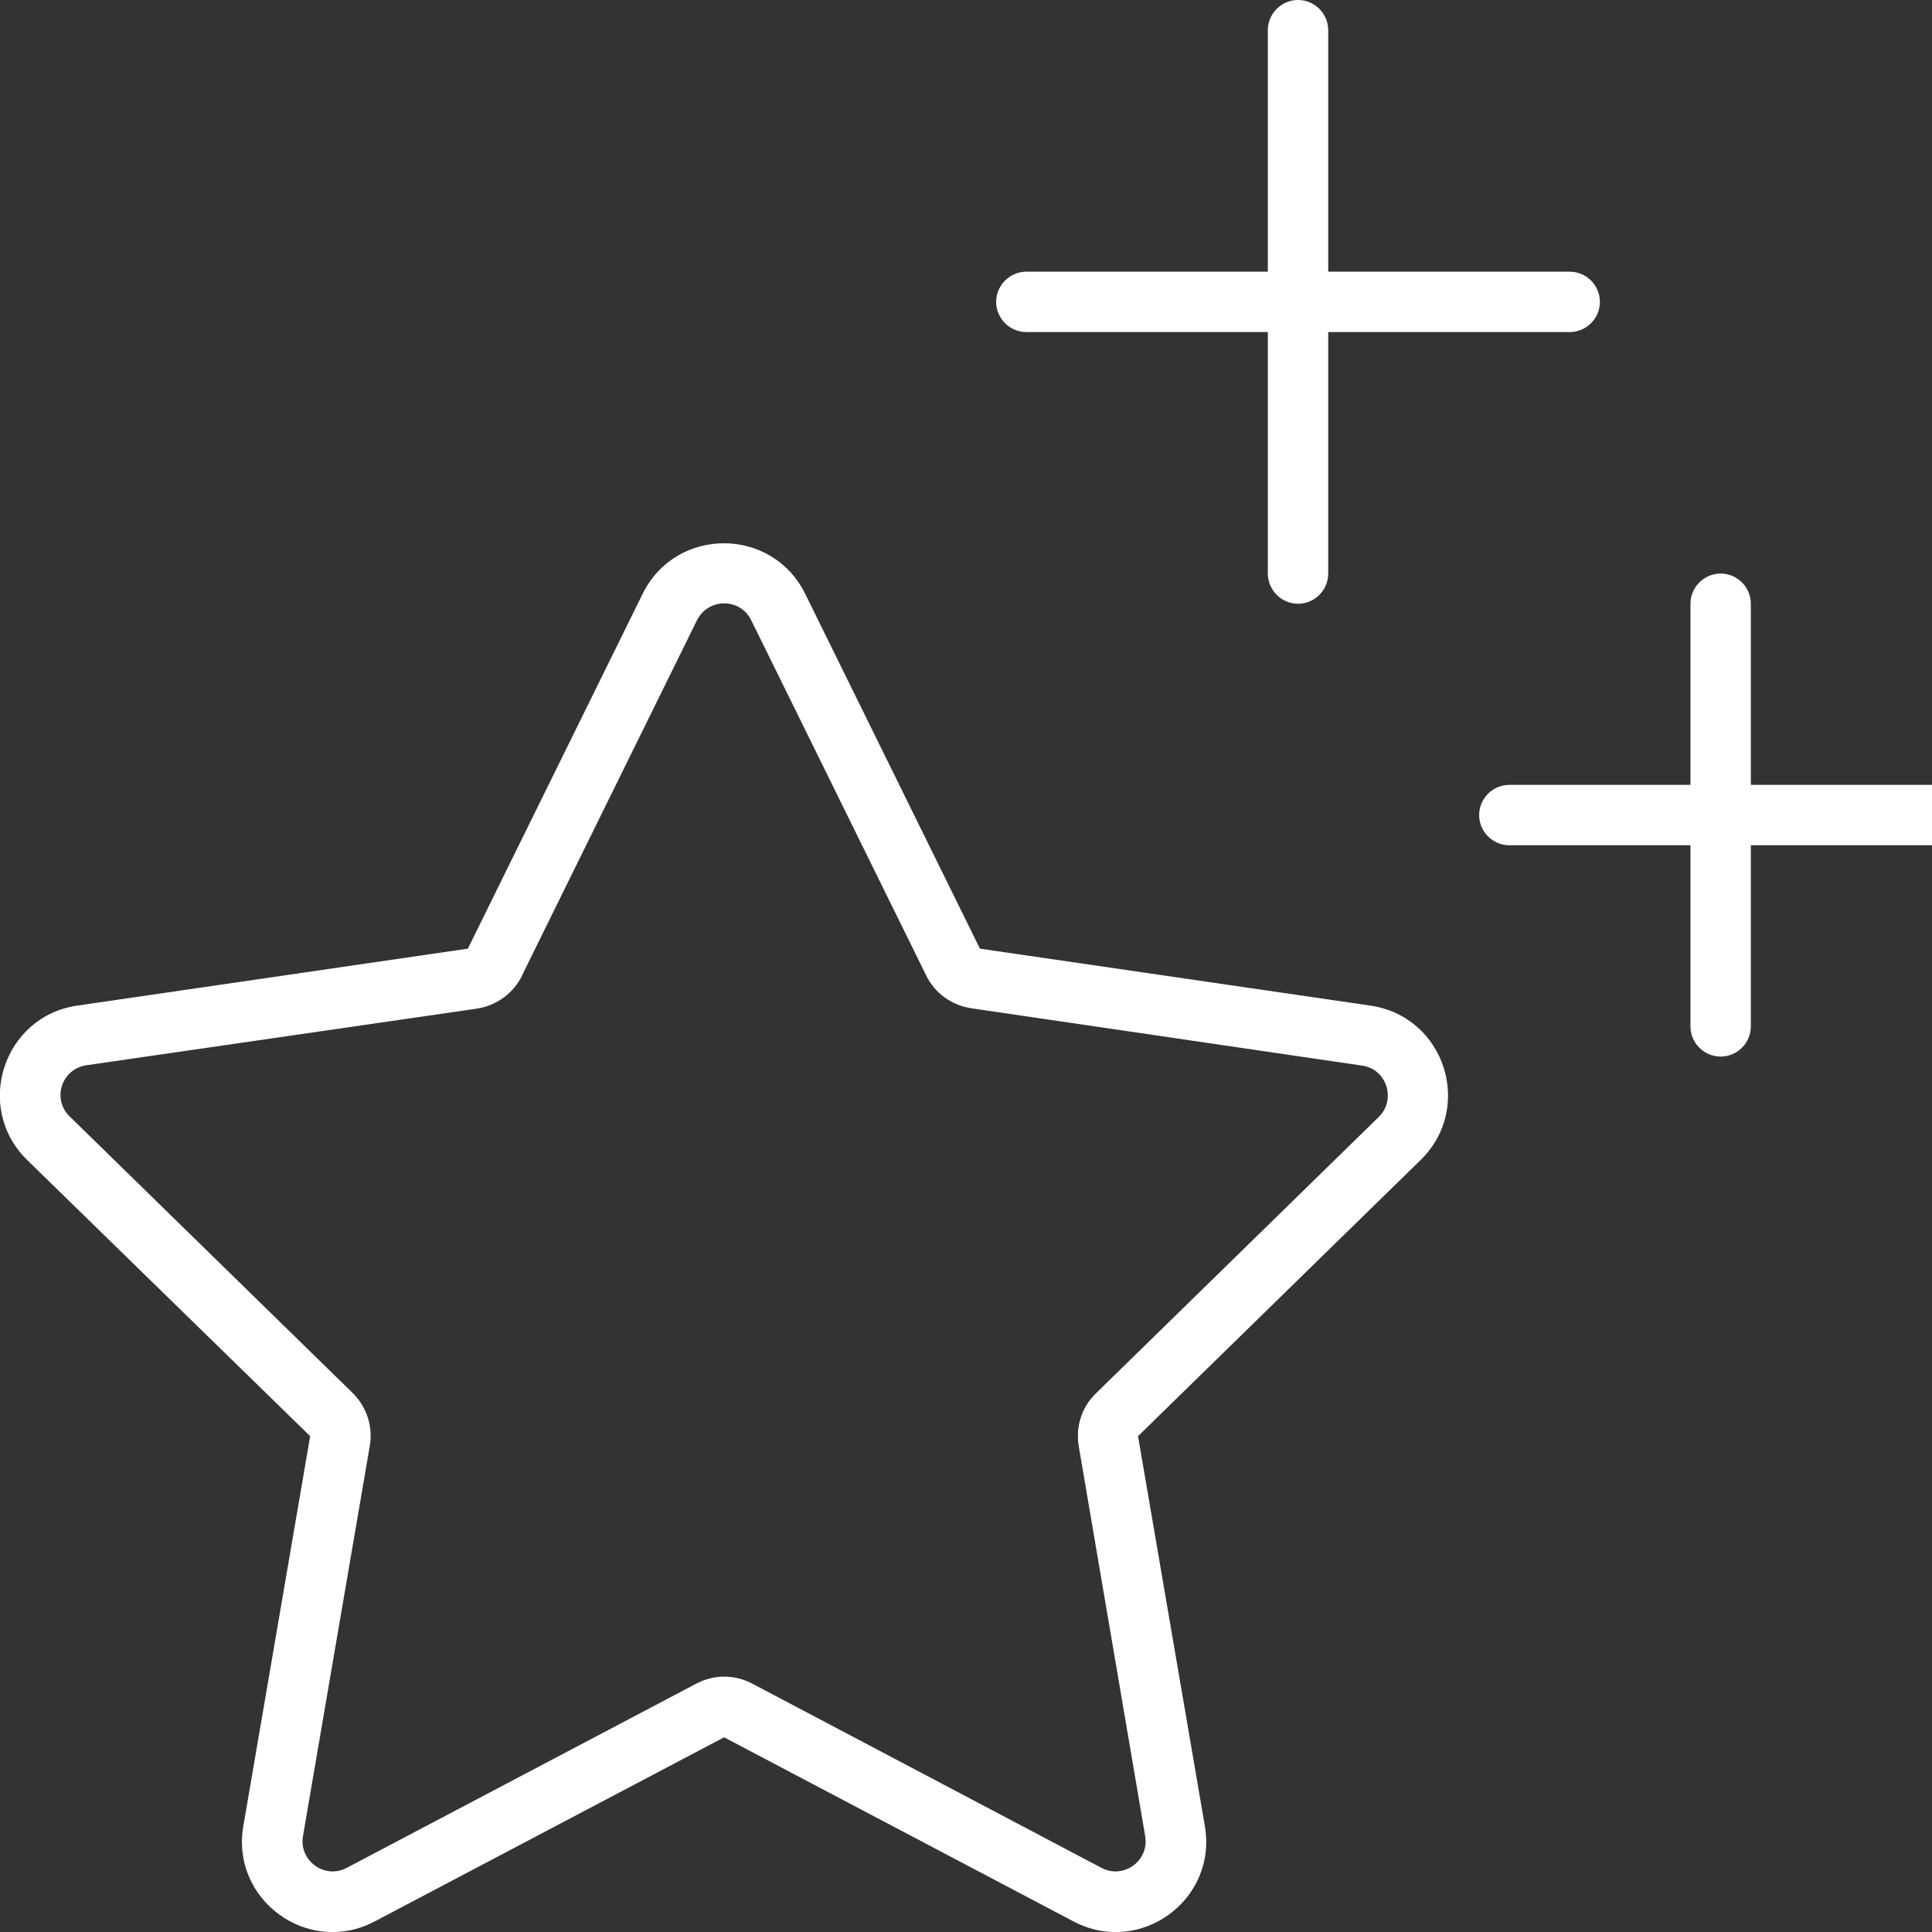 <svg width="48" height="48" viewBox="0 0 48 48" fill="none" xmlns="http://www.w3.org/2000/svg">
<rect x="0" y="0" width="48" height="48" fill="#333333" stroke="none"/>
<path d="M32.249 0C32.662 0 32.999 0.338 32.999 0.75V6.75H38.999C39.412 6.75 39.749 7.088 39.749 7.5C39.749 7.912 39.412 8.25 38.999 8.25H32.999V14.25C32.999 14.662 32.662 15 32.249 15C31.837 15 31.499 14.662 31.499 14.25V8.25H25.499C25.087 8.25 24.749 7.912 24.749 7.5C24.749 7.088 25.087 6.75 25.499 6.75H31.499V0.75C31.499 0.338 31.837 0 32.249 0ZM12.974 24.234C12.759 24.675 12.337 24.984 11.849 25.059L2.146 26.466C1.527 26.559 1.284 27.309 1.734 27.741L8.756 34.603C9.112 34.95 9.271 35.447 9.187 35.925L7.527 45.619C7.424 46.228 8.062 46.697 8.615 46.406L17.296 41.831C17.737 41.597 18.252 41.597 18.693 41.831L27.365 46.406C27.918 46.697 28.555 46.228 28.452 45.619L26.802 35.934C26.718 35.447 26.877 34.95 27.234 34.612L34.255 27.75C34.696 27.319 34.452 26.559 33.843 26.475L24.131 25.05C23.643 24.975 23.221 24.675 23.006 24.225L18.665 15.412C18.393 14.85 17.596 14.85 17.315 15.412L12.974 24.225V24.234ZM0.674 28.819C-0.657 27.516 0.084 25.247 1.921 24.984L11.624 23.569L15.965 14.756C16.79 13.078 19.18 13.078 20.006 14.756L24.346 23.569L34.049 24.984C35.896 25.256 36.627 27.516 35.296 28.819L28.274 35.681L29.934 45.366C30.252 47.203 28.321 48.609 26.671 47.737L17.99 43.163L9.309 47.737C7.659 48.609 5.727 47.203 6.046 45.366L7.706 35.681L0.674 28.819ZM43.499 15V19.5H47.999C48.412 19.5 48.749 19.837 48.749 20.25C48.749 20.663 48.412 21 47.999 21H43.499V25.5C43.499 25.913 43.162 26.25 42.749 26.25C42.337 26.25 41.999 25.913 41.999 25.5V21H37.499C37.087 21 36.749 20.663 36.749 20.25C36.749 19.837 37.087 19.5 37.499 19.5H41.999V15C41.999 14.588 42.337 14.25 42.749 14.25C43.162 14.25 43.499 14.588 43.499 15Z" fill="white"/>
</svg>
